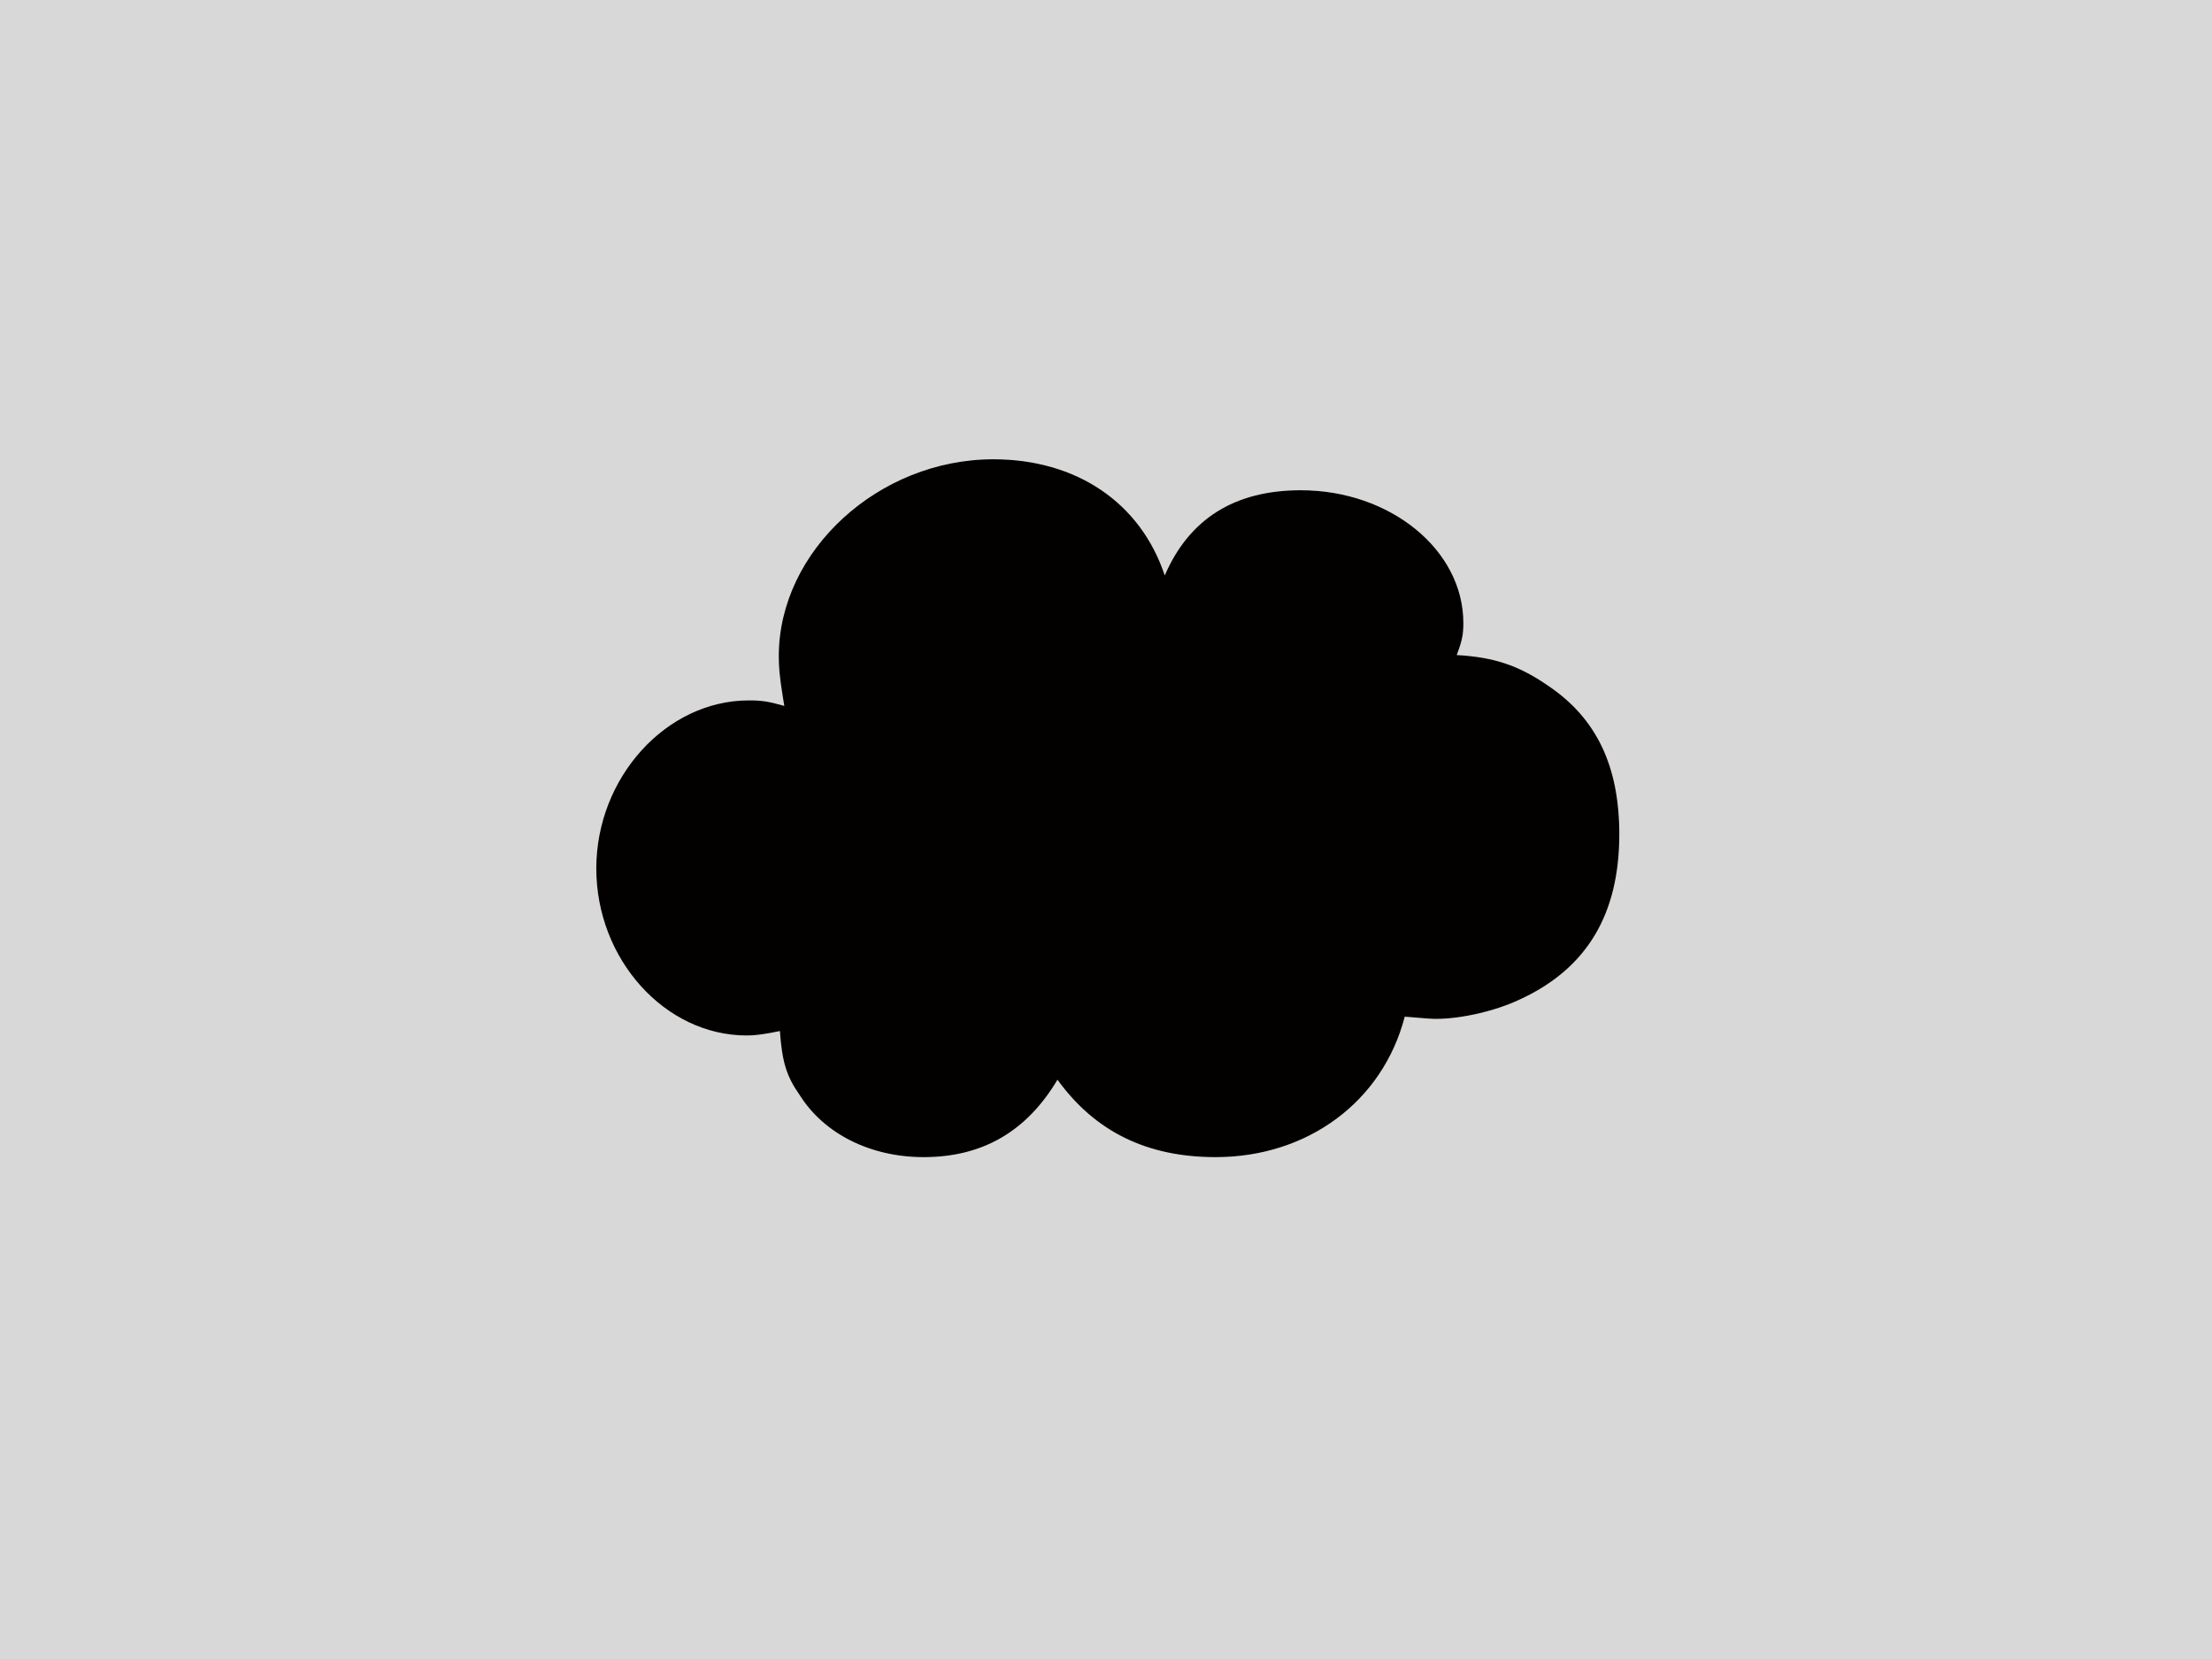 <?xml version="1.0" encoding="UTF-8"?>
<svg width="320px" height="240px" viewBox="0 0 320 240" version="1.1" xmlns="http://www.w3.org/2000/svg" xmlns:xlink="http://www.w3.org/1999/xlink">
    <!-- Generator: Sketch 59 (86127) - https://sketch.com -->
    <title>cloud</title>
    <desc>Created with Sketch.</desc>
    <defs>
        <path d="M112.82,149.16 L111.822,149.355 C110.08,149.684 109.108,149.8 108.02,149.8 C96.18,149.8 86.26,138.76 86.26,125.64 C86.26,112.52 96.34,101.32 108.34,101.32 C110.26,101.32 111.22,101.48 113.46,102.12 L113.222,100.66 C112.779,97.874 112.66,96.575 112.66,94.92 C112.66,79.72 127.06,66.44 143.7,66.44 C155.7,66.44 164.98,72.68 168.5,83.24 C172.02,75.08 178.58,70.92 188.18,70.92 C201.14,70.92 211.7,79.56 211.7,90.12 C211.7,91.72 211.54,92.68 210.74,94.76 C216.165,95.07 219.638,96.281 223.632,98.975 L224.02,99.24 C230.9,103.88 234.26,110.76 234.26,120.68 C234.26,132.2 229.62,140.04 220.02,144.52 C216.34,146.28 211.38,147.4 207.7,147.4 L207.367,147.394 C206.444,147.364 205.211,147.222 203.22,147.08 C200.02,159.4 189.14,167.4 175.86,167.4 C165.94,167.4 158.42,163.72 152.98,156.2 C148.5,163.72 142.1,167.4 133.62,167.4 C125.94,167.4 119.22,164.04 115.7,158.44 C113.78,155.72 113.14,153.64 112.82,149.16 Z" id="path-1"></path>
    </defs>
    <g id="Page-1" stroke="none" stroke-width="1" fill="none" fill-rule="evenodd">
        <g id="Group-Copy-2">
            <rect id="Rectangle" fill="#D8D8D8" x="0" y="0" width="320" height="240"></rect>
            <g id="☁" fill-rule="nonzero">
                <use fill="#FFFFFF" xlink:href="#path-1"></use>
                <use fill="#030000" xlink:href="#path-1"></use>
            </g>
        </g>
    </g>
</svg>